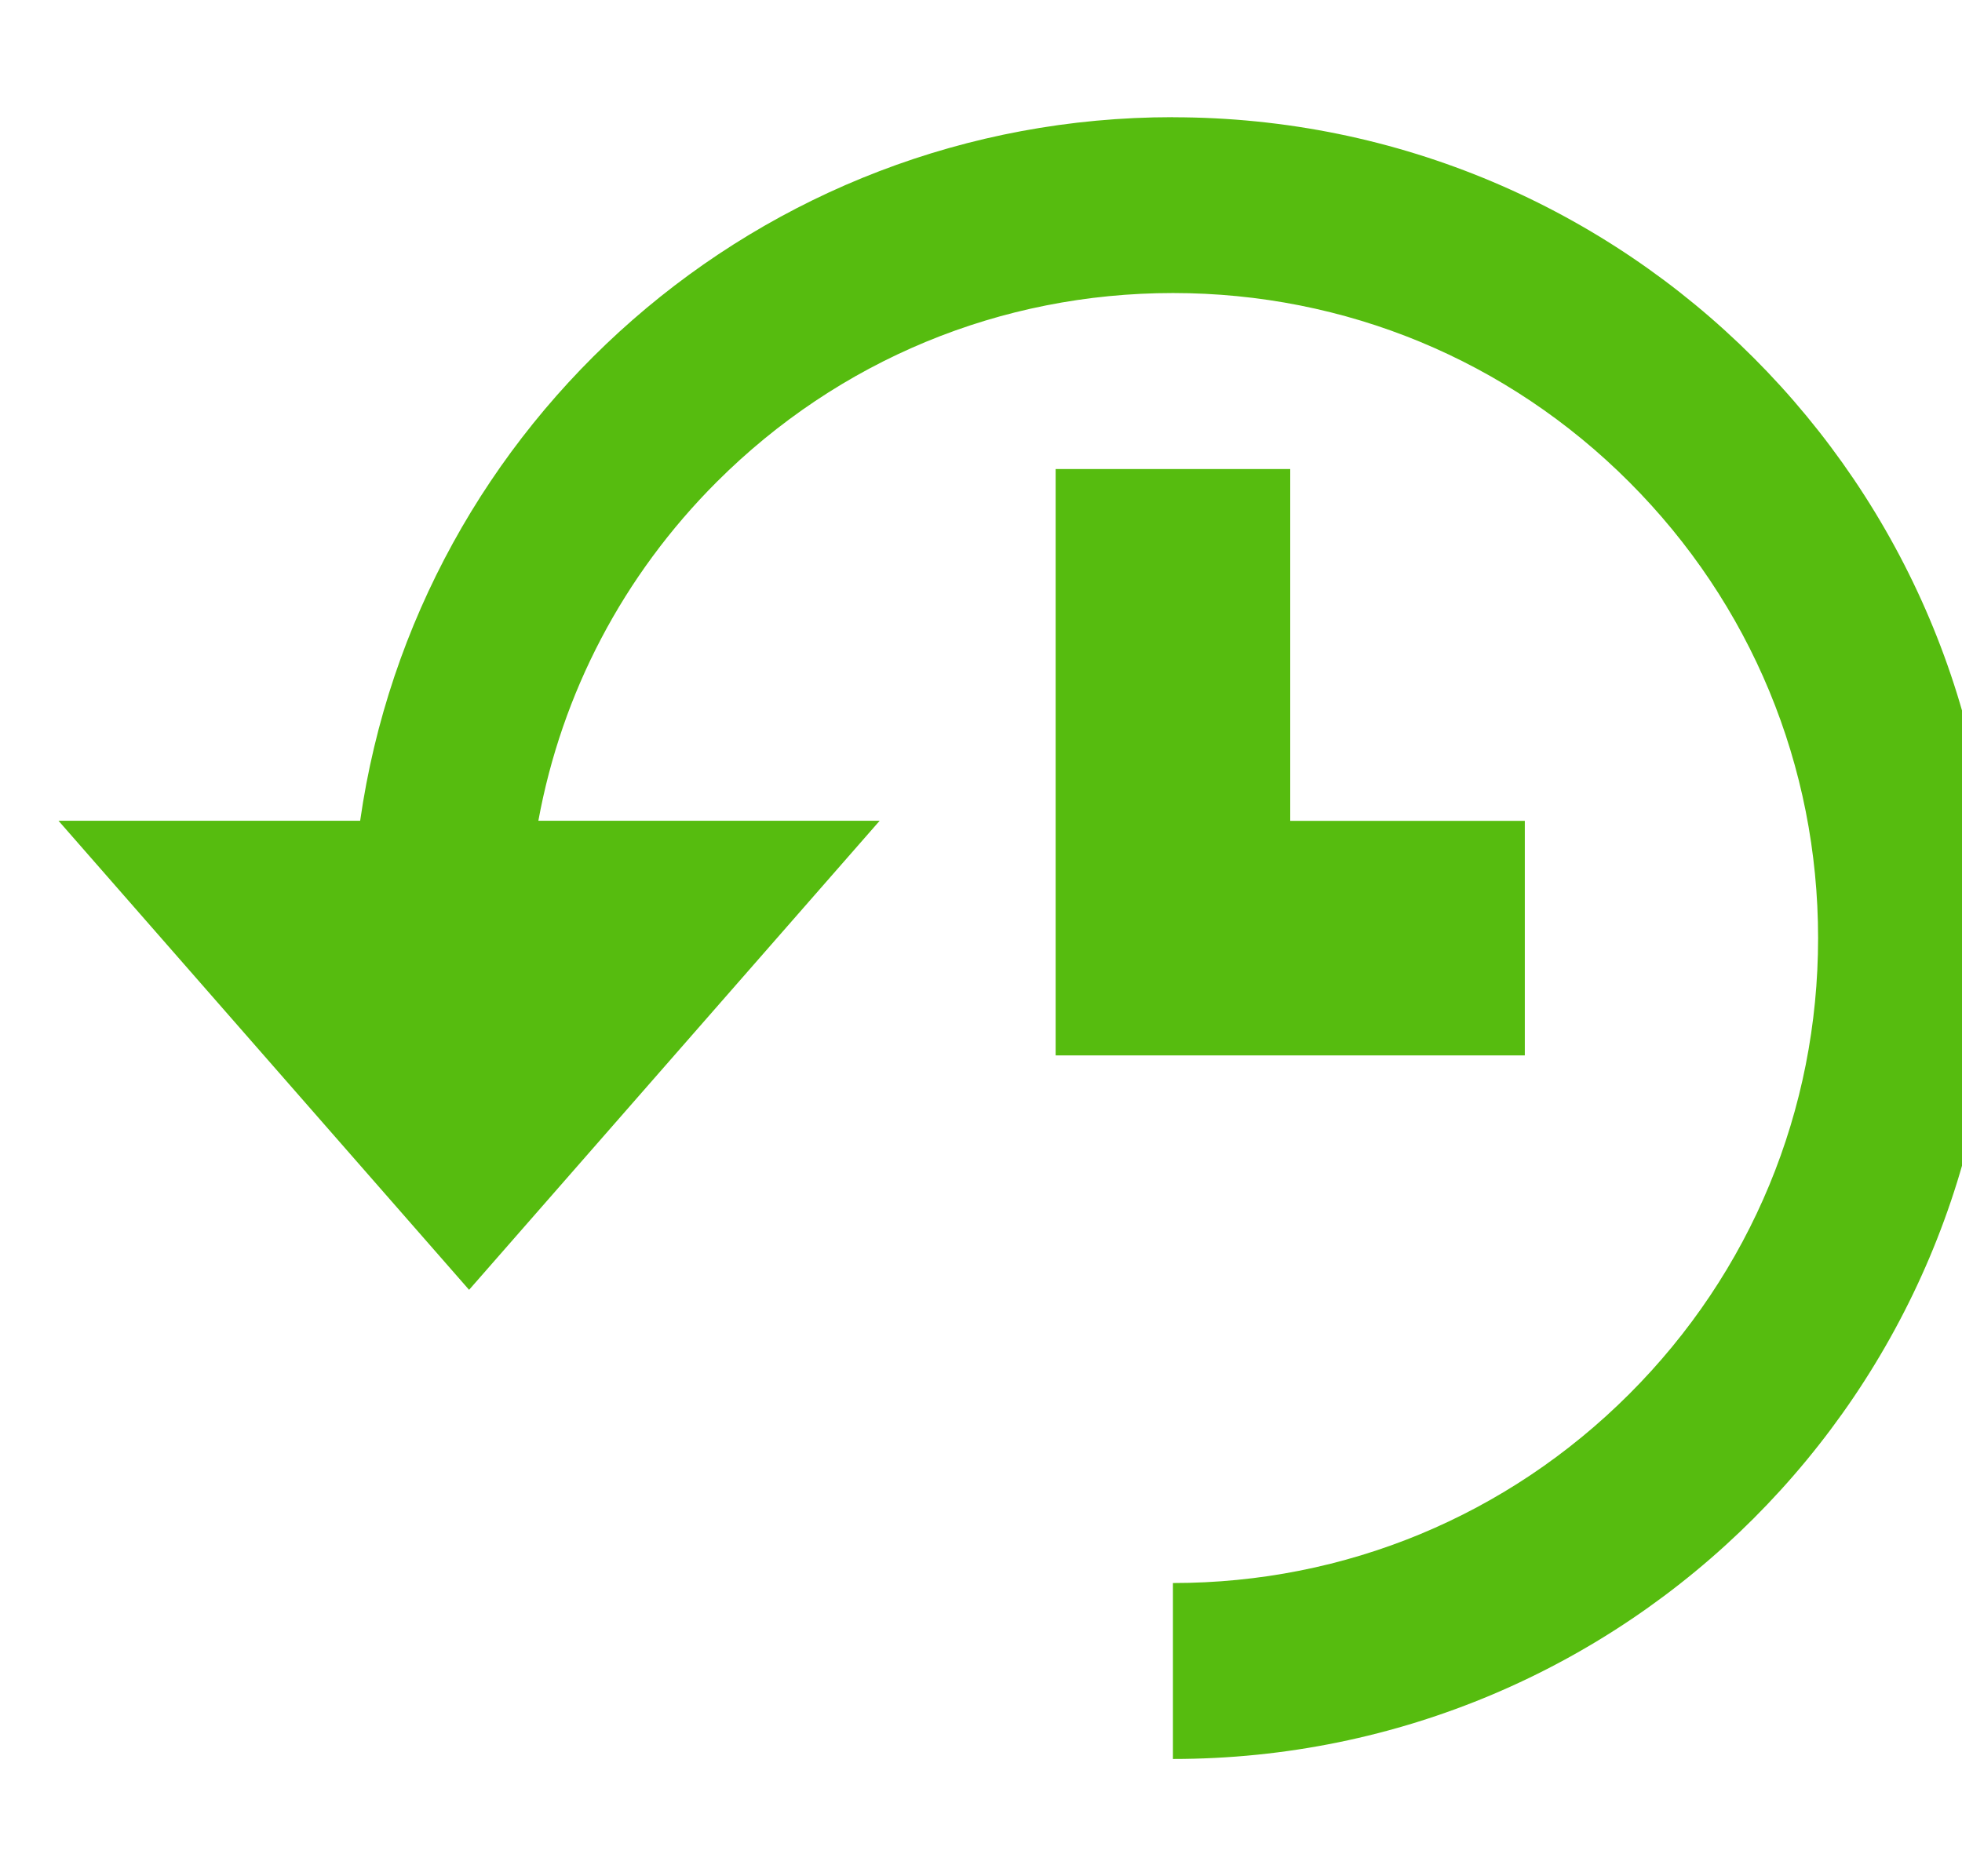 <?xml version="1.0" encoding="utf-8"?>
<!-- Generated by IcoMoon.io -->
<!DOCTYPE svg PUBLIC "-//W3C//DTD SVG 1.1//EN" "http://www.w3.org/Graphics/SVG/1.1/DTD/svg11.dtd">
<svg version="1.1" xmlns="http://www.w3.org/2000/svg" xmlns:xlink="http://www.w3.org/1999/xlink" width="23" height="22" viewBox="0 0 23 22">
<path d="M13.75 1.375c5.316 0 9.625 4.309 9.625 9.625s-4.309 9.625-9.625 9.625v-2.063c2.020 0 3.919-0.787 5.348-2.215s2.215-3.327 2.215-5.348c0-2.020-0.787-3.919-2.215-5.348s-3.327-2.215-5.348-2.215c-2.020 0-3.919 0.787-5.348 2.215-1.099 1.099-1.817 2.476-2.091 3.973h4.001l-4.813 5.5-4.813-5.5h3.536c0.667-4.664 4.678-8.25 9.527-8.25zM17.875 9.625v2.75h-5.5v-6.875h2.75v4.125z" fill="#56bc0f"></path>
</svg>
